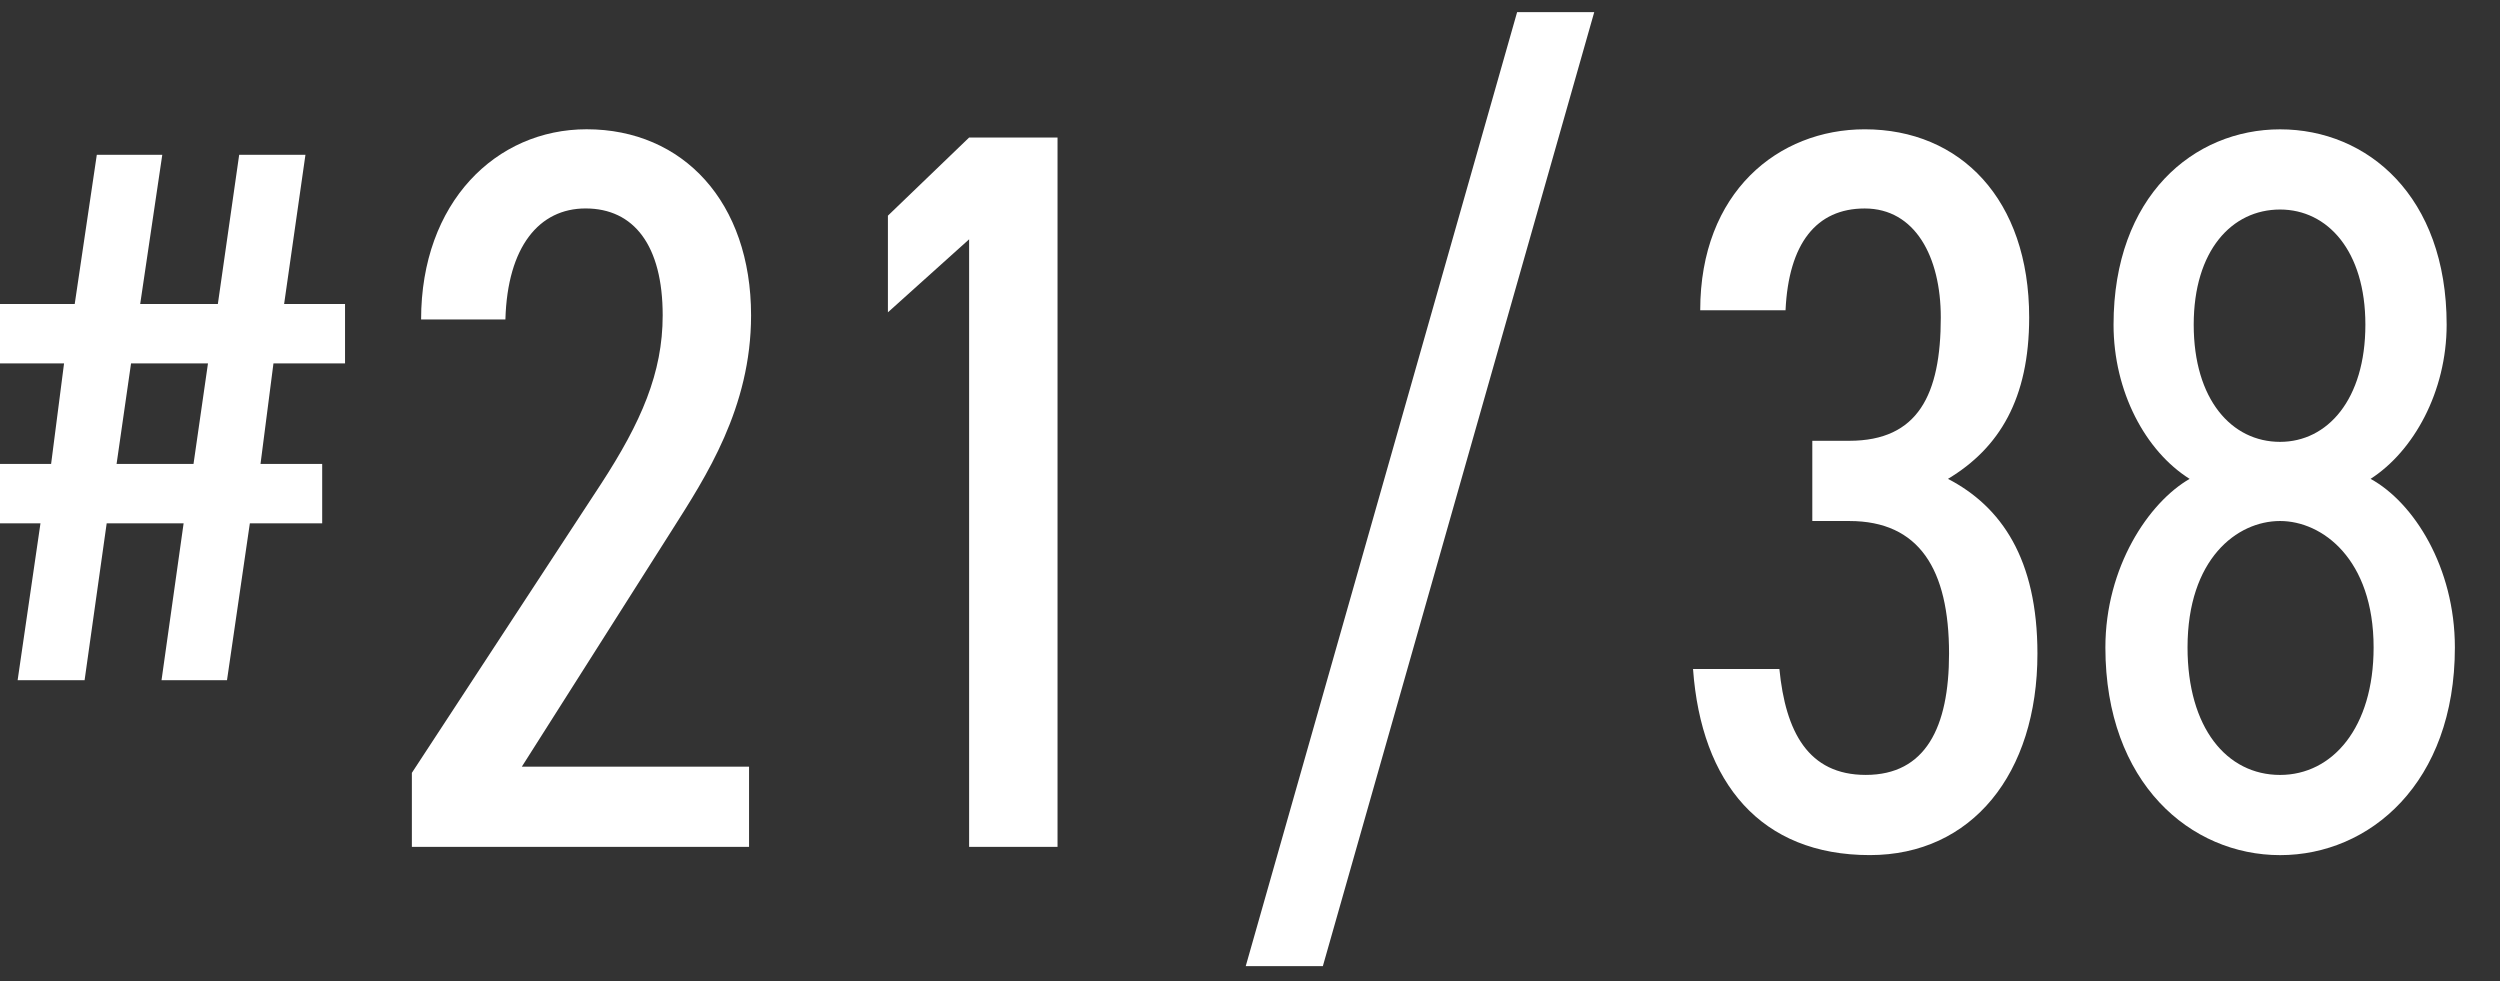 <?xml version="1.0" encoding="UTF-8"?>
<svg id="_レイヤー_1" data-name="レイヤー 1" xmlns="http://www.w3.org/2000/svg" viewBox="0 0 79 31">
  <rect x="0" y="0" width="79" height="31" fill="#333333" stroke="none"/>
  <defs>
    <style>
      .cls-1 {
        fill: #fff;
      }
    </style>
  </defs>
  <path class="cls-1" d="m2.361,9.607l.698-4.716h2.069l-.698,4.716h2.454l.674-4.716h2.094l-.674,4.716h1.925v1.877h-2.262l-.409,3.176h1.949v1.877h-2.286l-.722,4.957h-2.069l.698-4.957h-2.431l-.698,4.957H.557l.722-4.957H-.743v-1.877H1.615l.409-3.176H-.021v-1.877h2.382Zm1.323,5.053h2.431l.457-3.176h-2.431l-.457,3.176Z"/>
  <path class="cls-1" d="m23.67,26.761h-10.655v-2.339l5.977-9.129c1.268-1.949,1.949-3.508,1.949-5.328,0-2.209-.909-3.378-2.437-3.378-1.462,0-2.469,1.202-2.533,3.508h-2.664c0-3.703,2.371-6.01,5.23-6.01,3.054,0,5.197,2.307,5.197,5.88,0,2.924-1.429,5.101-2.501,6.79l-4.743,7.472h7.18v2.534Z"/>
  <path class="cls-1" d="m33.418,26.761h-2.794V7.562l-2.566,2.307v-3.054l2.566-2.469h2.794v22.416Z"/>
  <path class="cls-1" d="m39.365,30.53L47.941.383h2.437l-8.576,30.147h-2.437Z"/>
  <path class="cls-1" d="m57.267,13.929h1.17c2.177,0,2.892-1.462,2.892-3.898,0-1.917-.812-3.443-2.404-3.443-1.527,0-2.404,1.104-2.502,3.216h-2.696c0-3.736,2.47-5.718,5.198-5.718,3.021,0,5.197,2.209,5.197,5.945,0,2.566-.941,4.126-2.566,5.101,1.689.877,2.827,2.534,2.827,5.522,0,3.801-2.079,6.367-5.296,6.367-3.443,0-5.327-2.274-5.587-5.88h2.729c.194,1.981.909,3.346,2.729,3.346,1.885,0,2.632-1.495,2.632-3.833,0-2.664-.942-4.19-3.151-4.19h-1.17v-2.534Z"/>
  <path class="cls-1" d="m69.191,15.132c-1.396-.877-2.403-2.761-2.403-4.873,0-4.061,2.533-6.172,5.263-6.172,2.761,0,5.263,2.112,5.263,6.172,0,2.112-1.04,3.996-2.404,4.873,1.364.747,2.664,2.794,2.664,5.328,0,4.288-2.696,6.562-5.522,6.562s-5.522-2.274-5.522-6.562c0-2.534,1.364-4.581,2.663-5.328Zm2.859,9.356c1.656,0,2.956-1.495,2.956-4.028,0-2.794-1.624-3.996-2.956-3.996-1.364,0-2.924,1.202-2.924,3.996,0,2.534,1.234,4.028,2.924,4.028Zm0-10.525c1.494,0,2.696-1.332,2.696-3.704,0-2.339-1.202-3.638-2.696-3.638-1.527,0-2.729,1.299-2.729,3.638,0,2.372,1.202,3.704,2.729,3.704Z"/>
</svg>